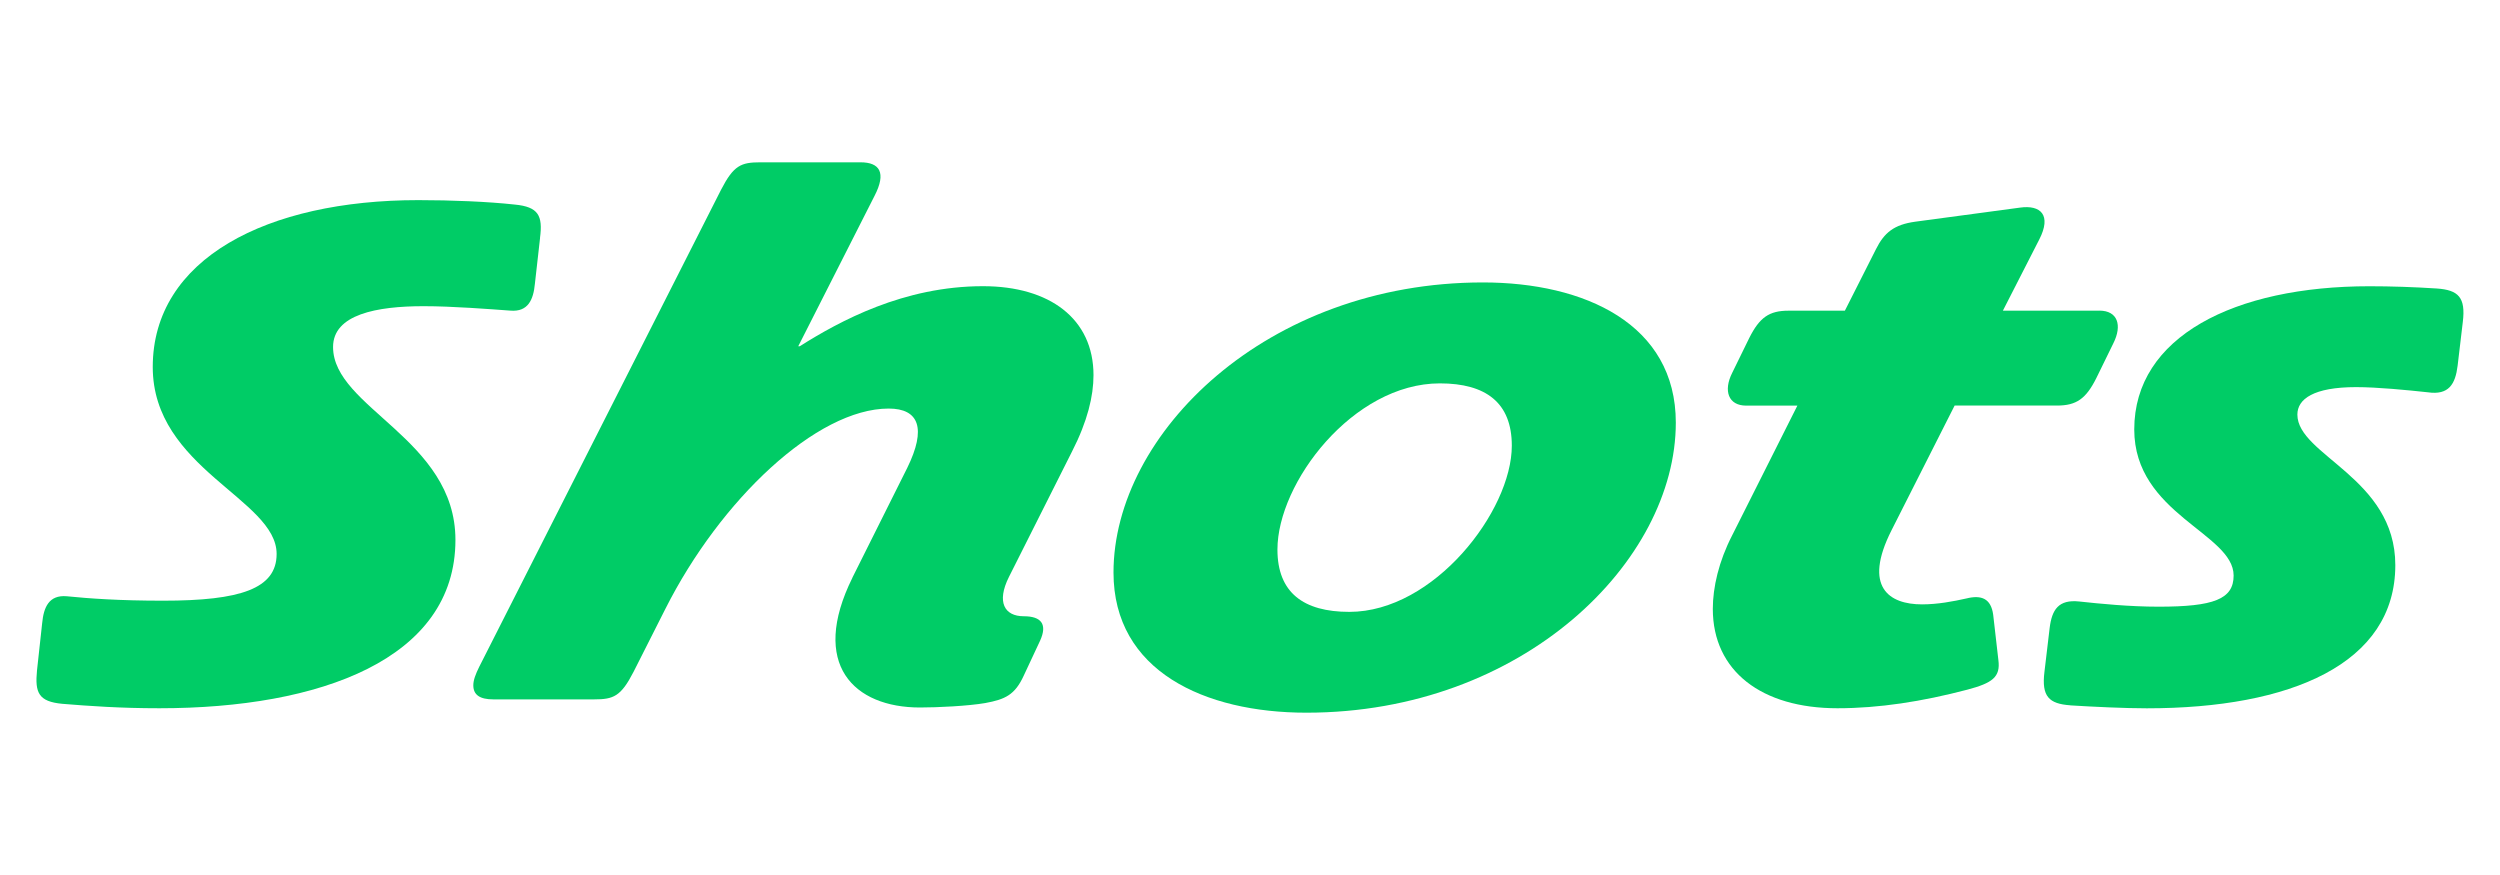 <?xml version="1.0" encoding="UTF-8"?>
<svg id="Layer_1" xmlns="http://www.w3.org/2000/svg" version="1.1" viewBox="0 0 400 140">
  <!-- Generator: Adobe Illustrator 29.0.0, SVG Export Plug-In . SVG Version: 2.1.0 Build 186)  -->
  <defs>
    <style>
      .st0 {
        fill: #0c6;
      }
    </style>
  </defs>
  <path class="st0" d="M86.41,38.07l-.83,7.36c-.24,2.49-1.07,4.51-3.92,4.27-3.32-.24-9.26-.71-13.89-.71-7.48,0-14.48,1.31-14.48,6.53,0,9.73,19.58,14.72,19.58,30.86,0,19.11-21.72,26.94-47.36,26.94-6.29,0-11.28-.36-15.55-.71-3.8-.36-4.39-1.78-4.04-5.34l.83-7.6c.24-2.49,1.07-4.51,3.92-4.27,3.56.36,8.43.71,15.43.71,12.34,0,18.16-1.9,18.16-7.48,0-8.78-19.82-13.65-19.82-29.91,0-17.33,18.28-26.7,42.49-26.7,5.34,0,11.16.24,15.43.71,3.8.36,4.51,1.78,4.04,5.34Z"/>
  <path class="st0" d="M136.38,92.43l8.78-17.57c3.09-6.29,1.9-9.49-2.97-9.49-11.51,0-26.94,14.6-35.73,32.05l-5.1,10.09c-2.02,3.92-3.2,4.39-6.29,4.39h-16.14c-2.14,0-3.2-.71-3.2-2.25,0-.83.36-1.78.95-2.97L115.37,30.36c2.02-3.92,3.2-4.39,6.29-4.39h16.02c3.09,0,4.15,1.66,2.26,5.34l-12.22,24.09h.24c6.41-4.04,16.62-9.61,29.32-9.61,10.68,0,17.68,5.22,17.68,14.24,0,3.32-.95,7.36-3.44,12.22l-10.09,20.06c-2.02,4.04-.71,6.29,2.37,6.29,2.85,0,3.8,1.31,2.61,3.92l-2.61,5.58c-1.42,3.09-2.97,3.8-6.17,4.39-2.73.47-7.6.71-10.44.71-10.56,0-17.68-6.88-10.8-20.77Z"/>
  <path class="st0" d="M178.16,91.6c0-22.19,24.45-46.41,59.11-46.41,16.26,0,30.86,6.65,30.86,22.43,0,22.19-24.45,46.41-59.11,46.41-16.26,0-30.86-6.65-30.86-22.43ZM241.89,71.31c0-6.88-4.15-9.97-11.51-9.97-13.89,0-25.99,15.9-25.99,26.59,0,6.88,4.15,9.97,11.51,9.97,13.53,0,25.99-16.14,25.99-26.59Z"/>
  <path class="st0" d="M335.89,49.7c2.97,0,3.68,2.37,2.25,5.22l-2.73,5.58c-1.66,3.32-3.2,4.39-6.29,4.39h-16.38l-10.09,19.94c-4.63,9.14-.36,11.87,4.87,11.87,2.49,0,4.98-.47,7.12-.95,2.37-.59,3.92,0,4.27,2.61l.83,7.24c.36,2.73-.95,3.68-4.98,4.75-7.24,1.9-14.12,2.97-20.77,2.97-12.11,0-19.94-5.93-19.94-15.9,0-3.44.95-7.6,3.09-11.75l10.44-20.77h-8.19c-2.85,0-3.68-2.37-2.25-5.22l2.73-5.58c1.66-3.32,3.2-4.39,6.29-4.39h9.02l4.98-9.85c1.31-2.61,2.85-3.92,6.29-4.39l16.74-2.25c3.32-.47,5.1,1.19,3.09,5.1l-5.82,11.39h15.43Z"/>
  <path class="st0" d="M331.26,112.85c-3.44-.24-4.63-1.42-4.15-5.34l.83-7c.36-2.97,1.42-4.63,4.75-4.27,3.32.36,8.07.83,12.7.83,8.78,0,11.99-1.19,11.99-4.98,0-6.77-15.9-9.85-15.9-23.38,0-14.84,16.02-22.91,37.62-22.91,3.44,0,7.12.12,10.8.36,3.44.24,4.63,1.42,4.15,5.34l-.83,7c-.36,2.97-1.42,4.75-4.75,4.27-3.32-.36-8.07-.83-11.51-.83-6.77,0-9.38,1.9-9.38,4.39,0,6.53,15.67,10.09,15.67,24.09,0,15.79-16.74,22.91-39.76,22.91-3.44,0-8.55-.24-12.23-.47Z"/>
</svg>